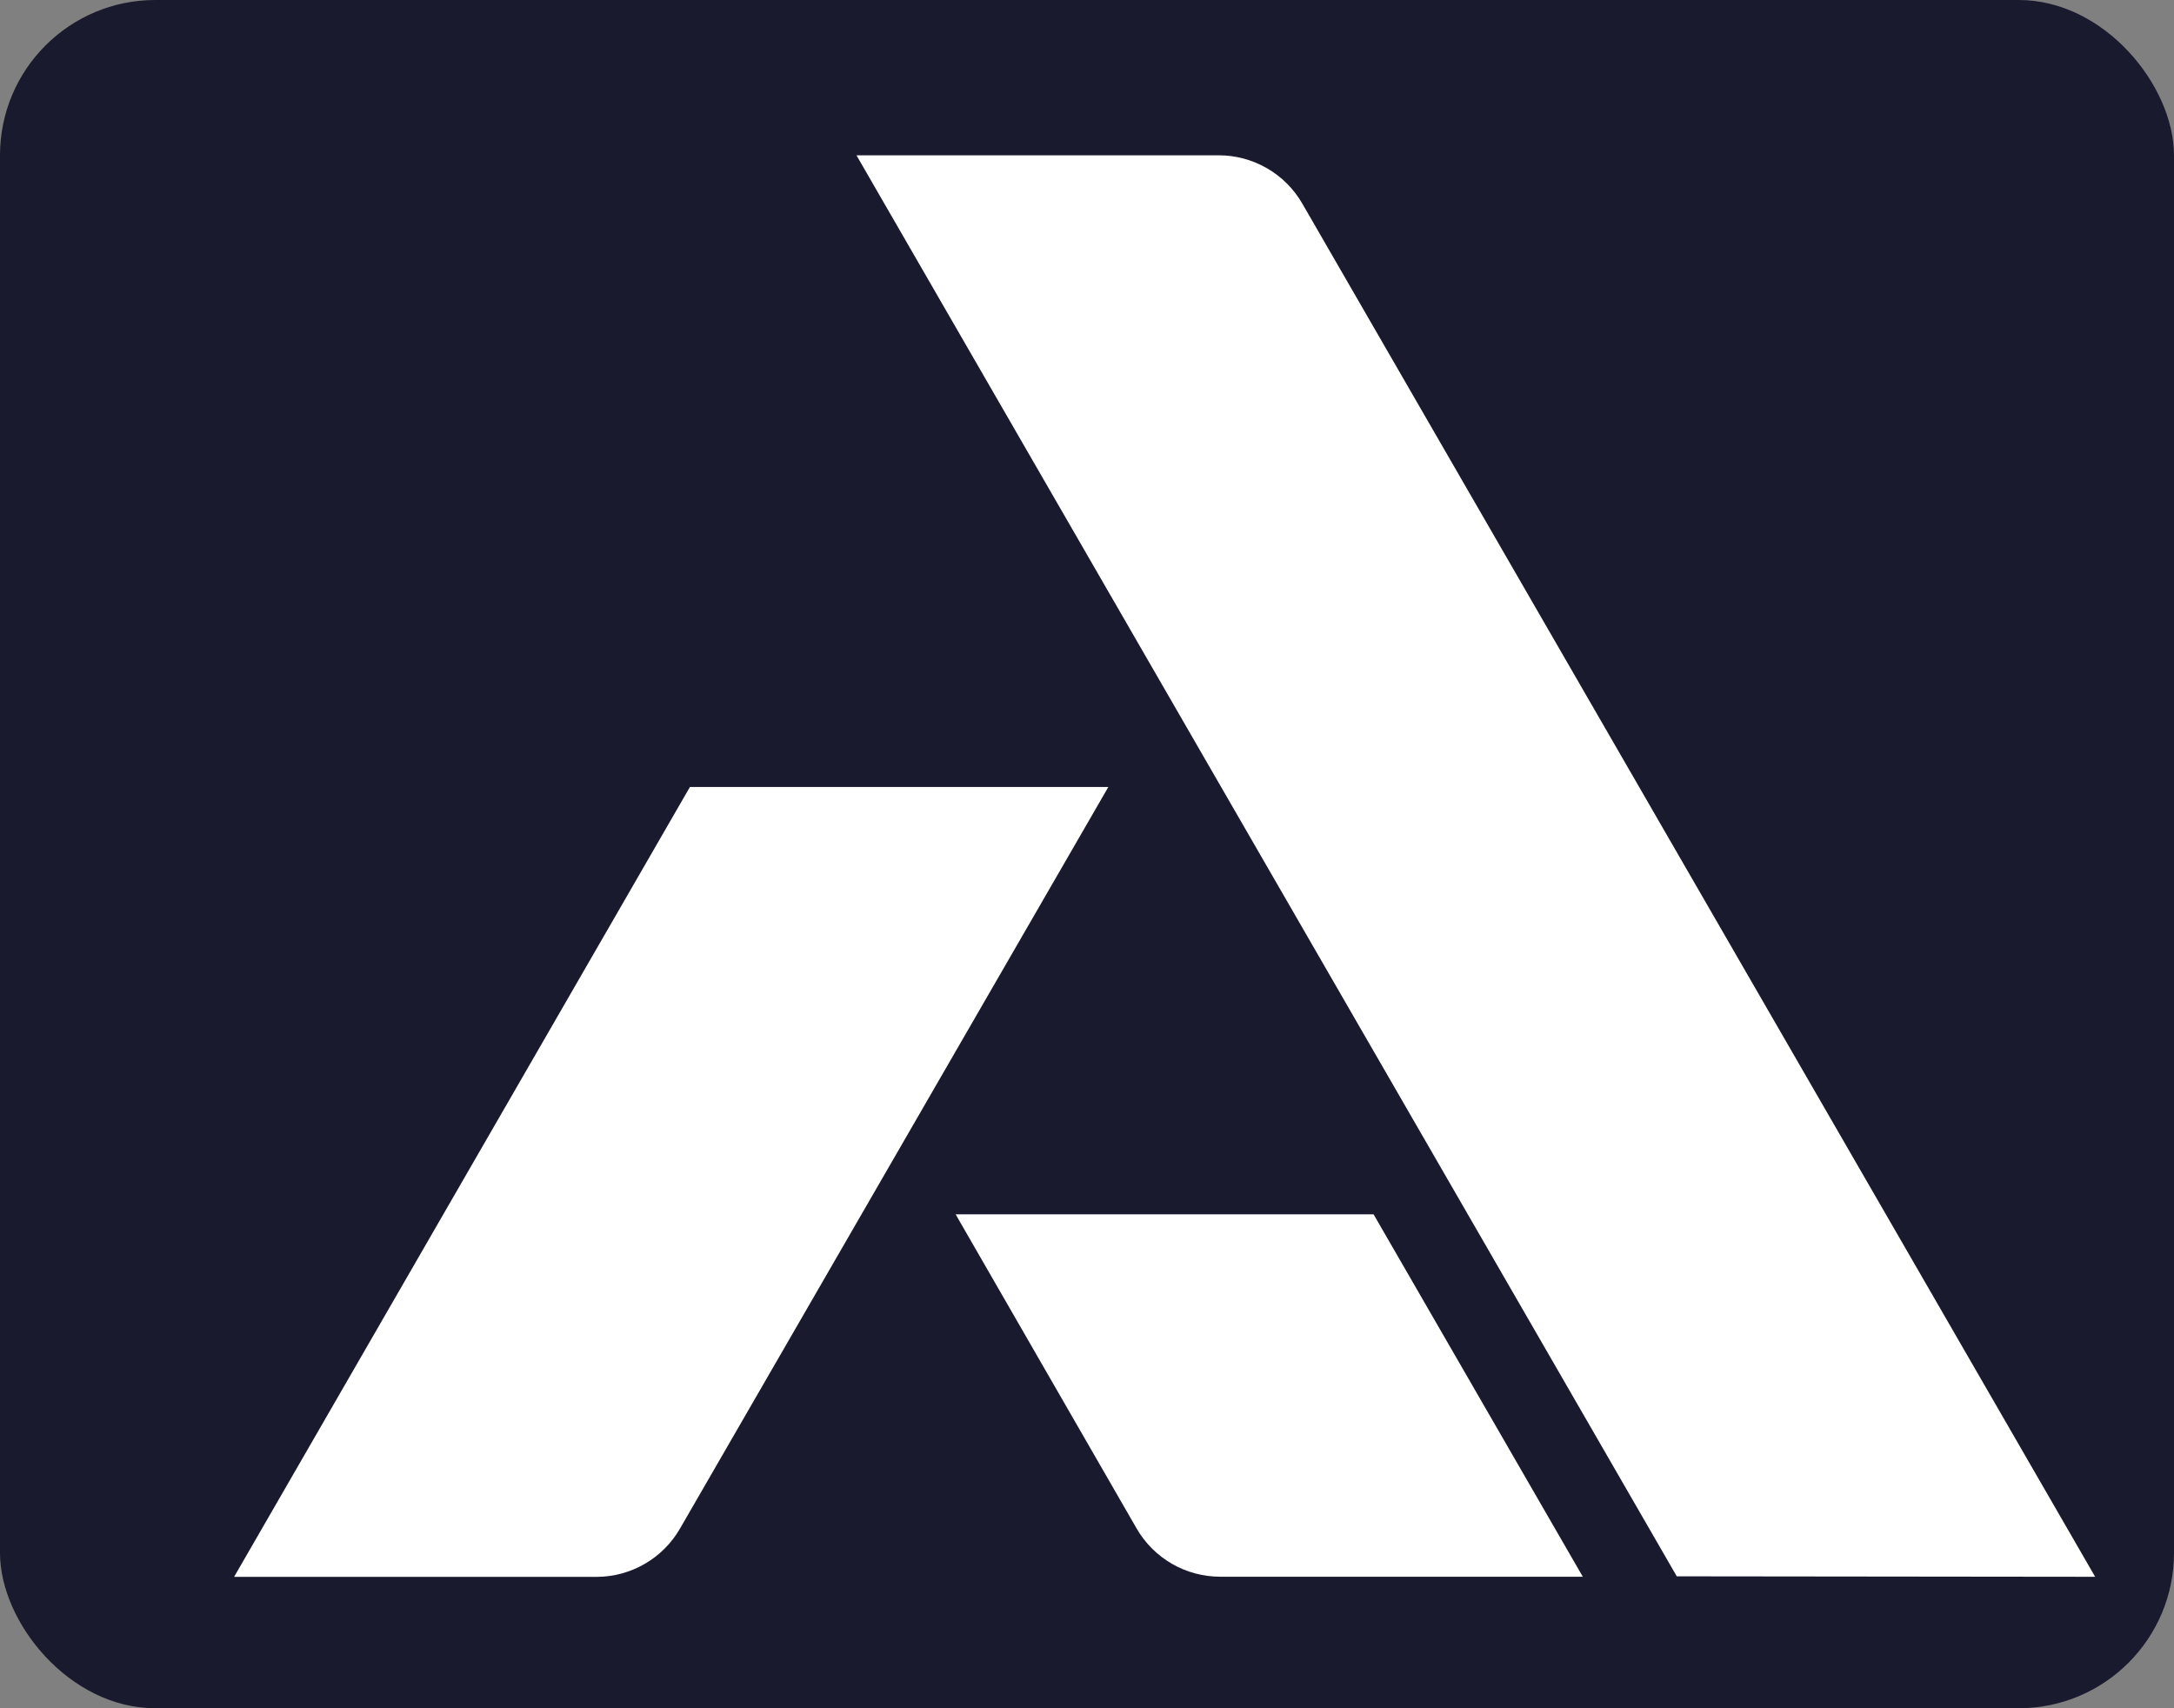 <svg xmlns="http://www.w3.org/2000/svg" viewBox="100 -20 280 220">
  <rect x="100" y="-20" width="280" height="220" fill="#808080" stroke="none"/>
  <rect x="100" y="-20" width="280" height="220" fill="#1a1a2e" rx="20"/>
  <g fill="#fff">
    <path d="M303.86,183.06h-46.7c-4.45,0-8.56-2.37-10.78-6.23l-23.3-40.44h53.83l26.94,46.66Z"/>
    <path d="M242.75,81.35l-55.17,95.51c-2.22,3.85-6.33,6.22-10.77,6.22h-46.66l58.71-101.73h53.89Z"/>
    <path d="M369.85,183.07l-53.89-.06L210.31,0h46.65c4.44,0,8.55,2.37,10.77,6.22l102.12,176.86Z"/>
  </g>
</svg>
